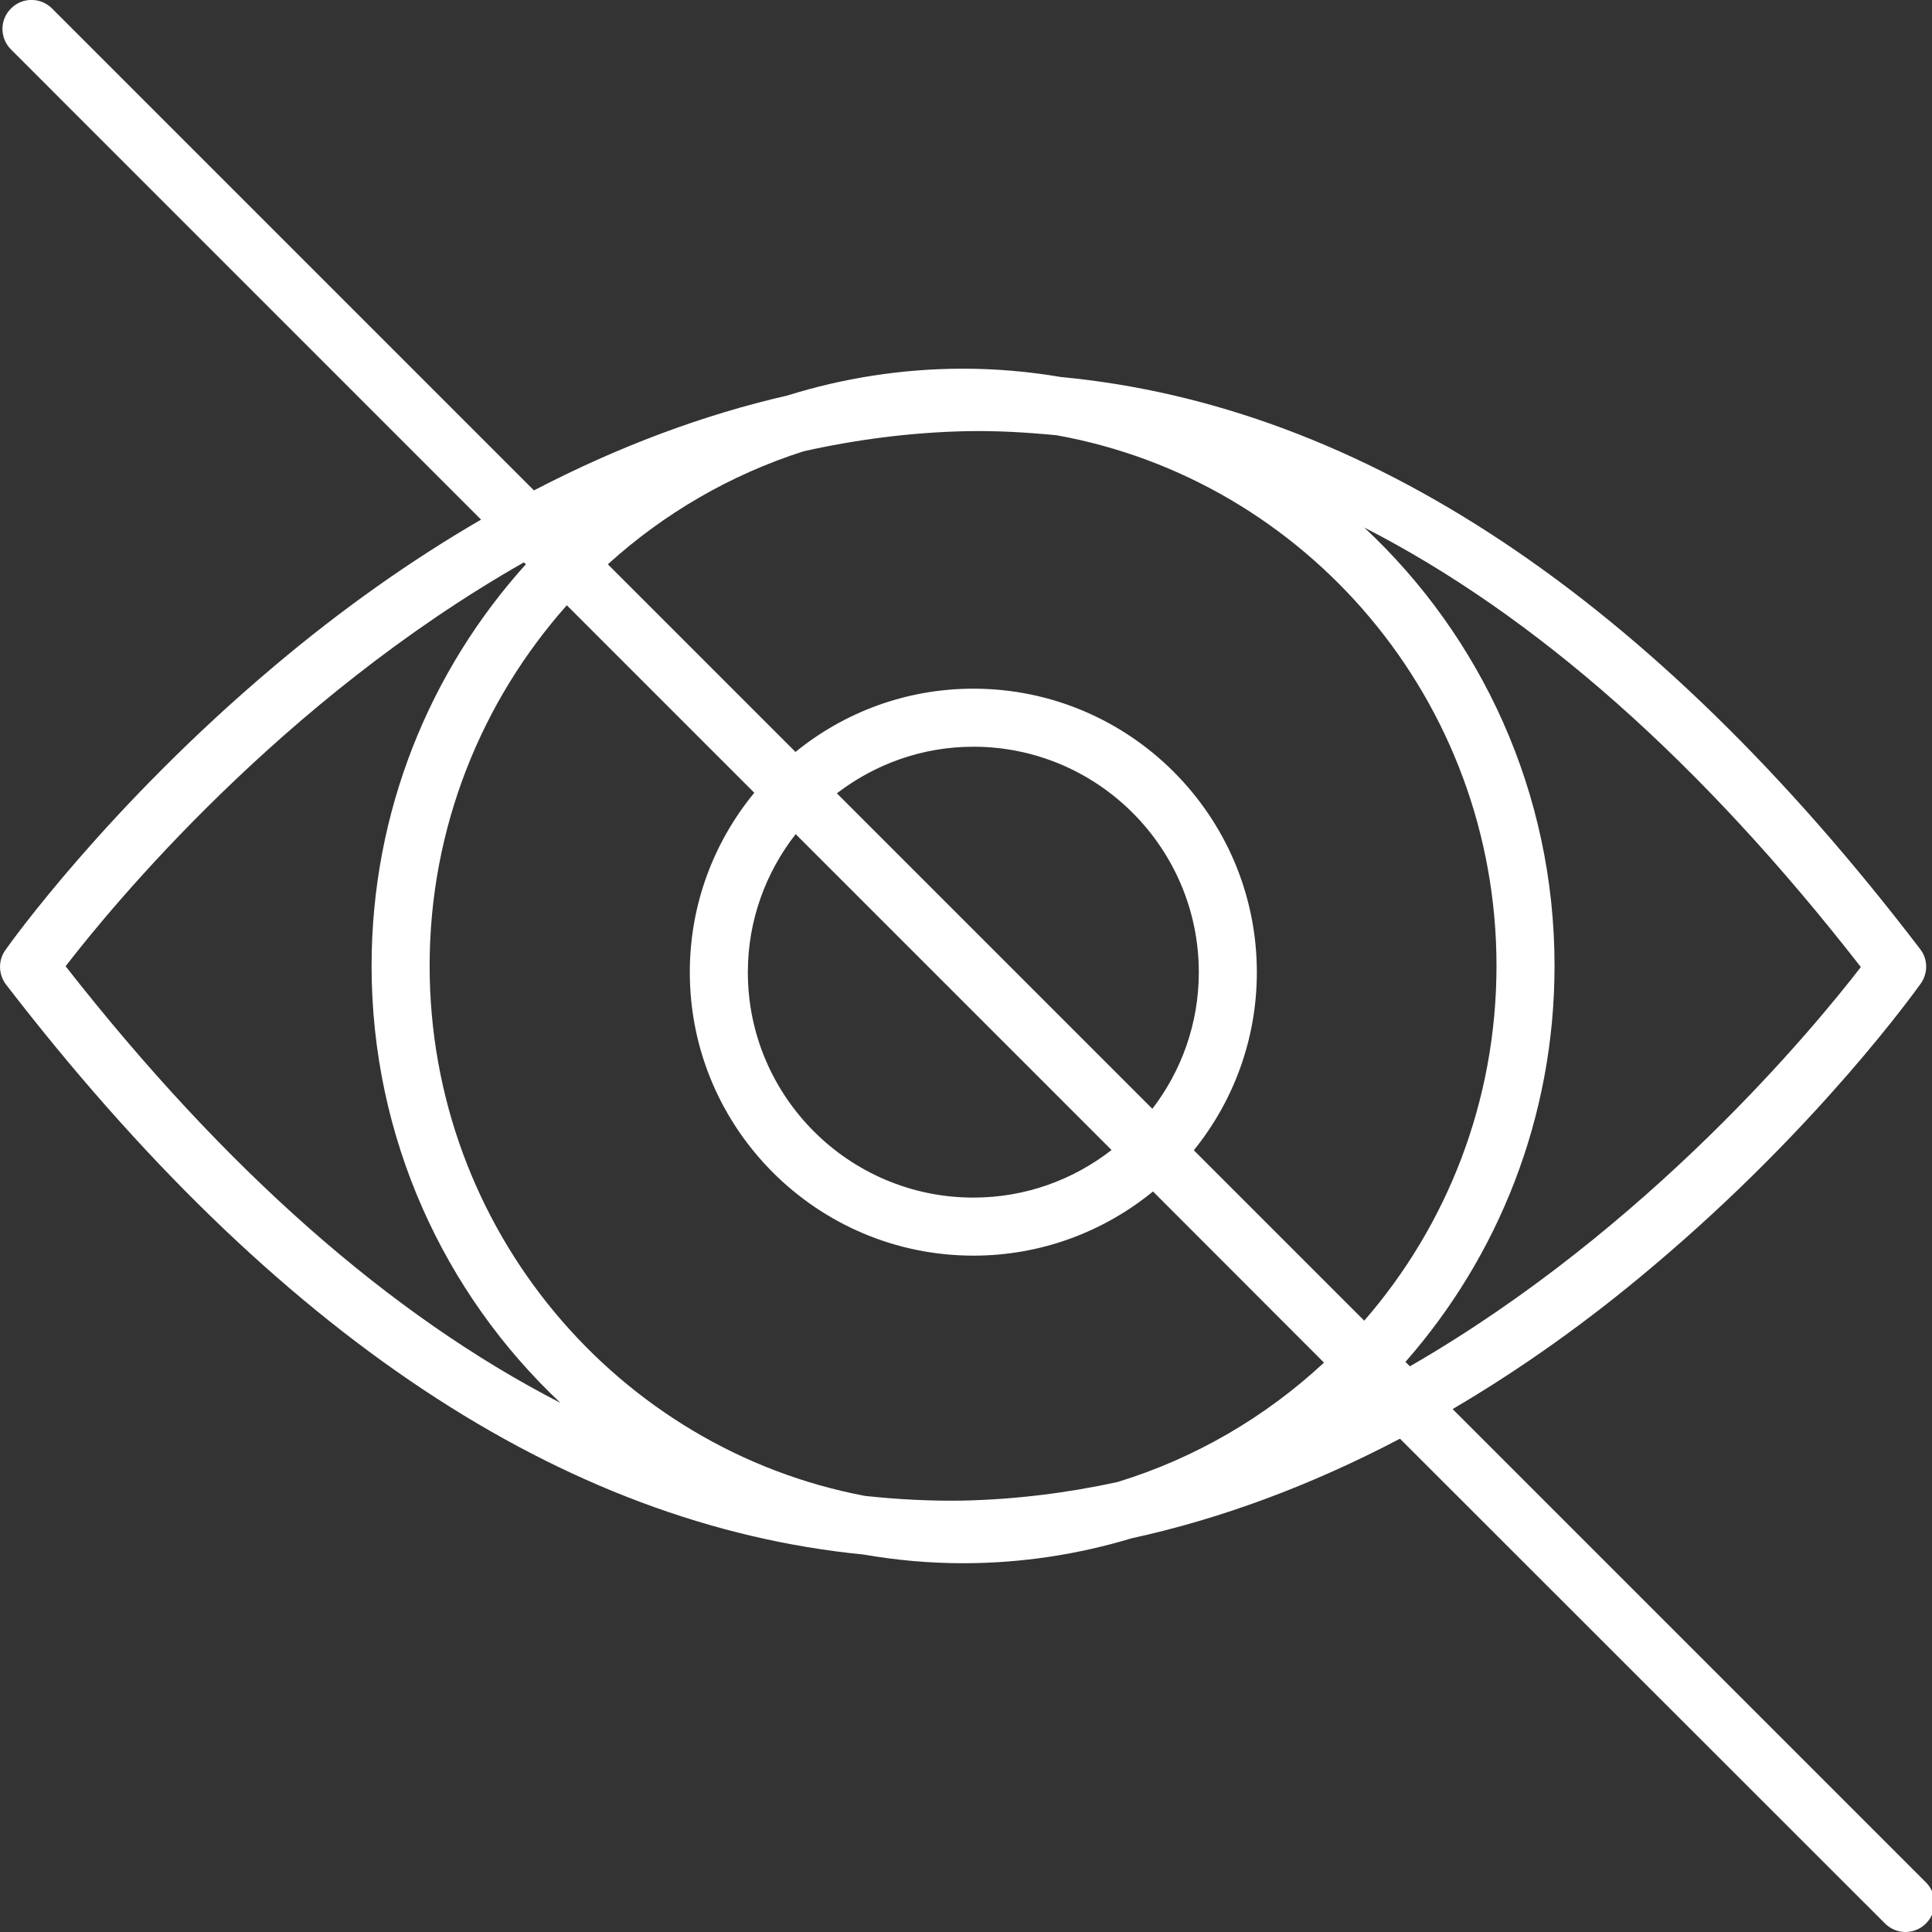 <?xml version="1.0" encoding="UTF-8"?> <svg xmlns="http://www.w3.org/2000/svg" width="24" height="24" viewBox="0 0 24 24" fill="none"><rect x="0" y="0" width="24" height="24" fill="#333333" stroke="none"/><path d="M23.925 23.384L18.045 17.504C18.891 17.007 19.725 16.416 20.539 15.726C22.604 13.986 23.81 12.287 23.861 12.217C23.952 12.088 23.95 11.914 23.853 11.79C20.515 7.421 16.927 5.037 13.176 4.683C12.782 4.616 12.376 4.58 11.965 4.58C11.203 4.58 10.47 4.698 9.778 4.914C8.73 5.154 7.676 5.549 6.633 6.092L0.646 0.105C0.505 -0.036 0.276 -0.036 0.137 0.105C-0.005 0.245 -0.005 0.473 0.137 0.615L5.976 6.455C5.107 6.959 4.246 7.567 3.408 8.274C1.334 10.021 0.118 11.729 0.067 11.802C-0.024 11.929 -0.022 12.102 0.074 12.229C3.415 16.567 6.993 18.944 10.727 19.311C11.131 19.381 11.542 19.419 11.965 19.419C12.691 19.419 13.395 19.309 14.058 19.109C15.171 18.867 16.288 18.451 17.391 17.872L23.416 23.894C23.486 23.964 23.579 24 23.671 24C23.762 24 23.856 23.964 23.925 23.894C24.067 23.752 24.067 23.526 23.925 23.384ZM0.815 12.003C1.391 11.256 3.492 8.701 6.508 6.986L6.532 7.01C5.342 8.329 4.616 10.078 4.616 11.998C4.616 14.14 5.52 16.072 6.962 17.427C4.849 16.341 2.795 14.531 0.815 12.003ZM13.883 18.41C13.263 18.545 12.623 18.626 11.965 18.641C11.557 18.648 11.15 18.626 10.747 18.583C7.673 18.004 5.337 15.272 5.337 11.998C5.337 10.278 5.984 8.709 7.041 7.519L9.37 9.848C8.87 10.456 8.569 11.232 8.569 12.078C8.569 14.02 10.151 15.598 12.092 15.598C12.938 15.598 13.715 15.298 14.323 14.801L16.447 16.927C15.724 17.6 14.849 18.114 13.883 18.41ZM13.808 14.286C13.332 14.656 12.739 14.877 12.092 14.877C10.547 14.877 9.29 13.621 9.29 12.078C9.29 11.431 9.514 10.835 9.884 10.362L13.808 14.286ZM10.396 9.855C10.867 9.494 11.453 9.276 12.092 9.276C13.635 9.276 14.892 10.533 14.892 12.078C14.892 12.715 14.676 13.303 14.315 13.774L10.396 9.855ZM16.947 16.406L14.83 14.289C15.32 13.683 15.613 12.914 15.613 12.078C15.613 10.136 14.034 8.555 12.092 8.555C11.254 8.555 10.485 8.85 9.882 9.341L7.551 7.01C8.245 6.38 9.072 5.897 9.983 5.606C10.636 5.46 11.314 5.371 12.011 5.356C12.386 5.349 12.756 5.371 13.126 5.407C16.228 5.964 18.59 8.706 18.59 11.998C18.59 13.685 17.971 15.228 16.947 16.406ZM17.459 16.918C18.61 15.608 19.311 13.885 19.311 11.998C19.311 9.848 18.401 7.908 16.947 6.553C19.069 7.639 21.131 9.463 23.116 12.013C22.546 12.751 20.484 15.262 17.514 16.973L17.459 16.918Z" fill="white"></path></svg> 